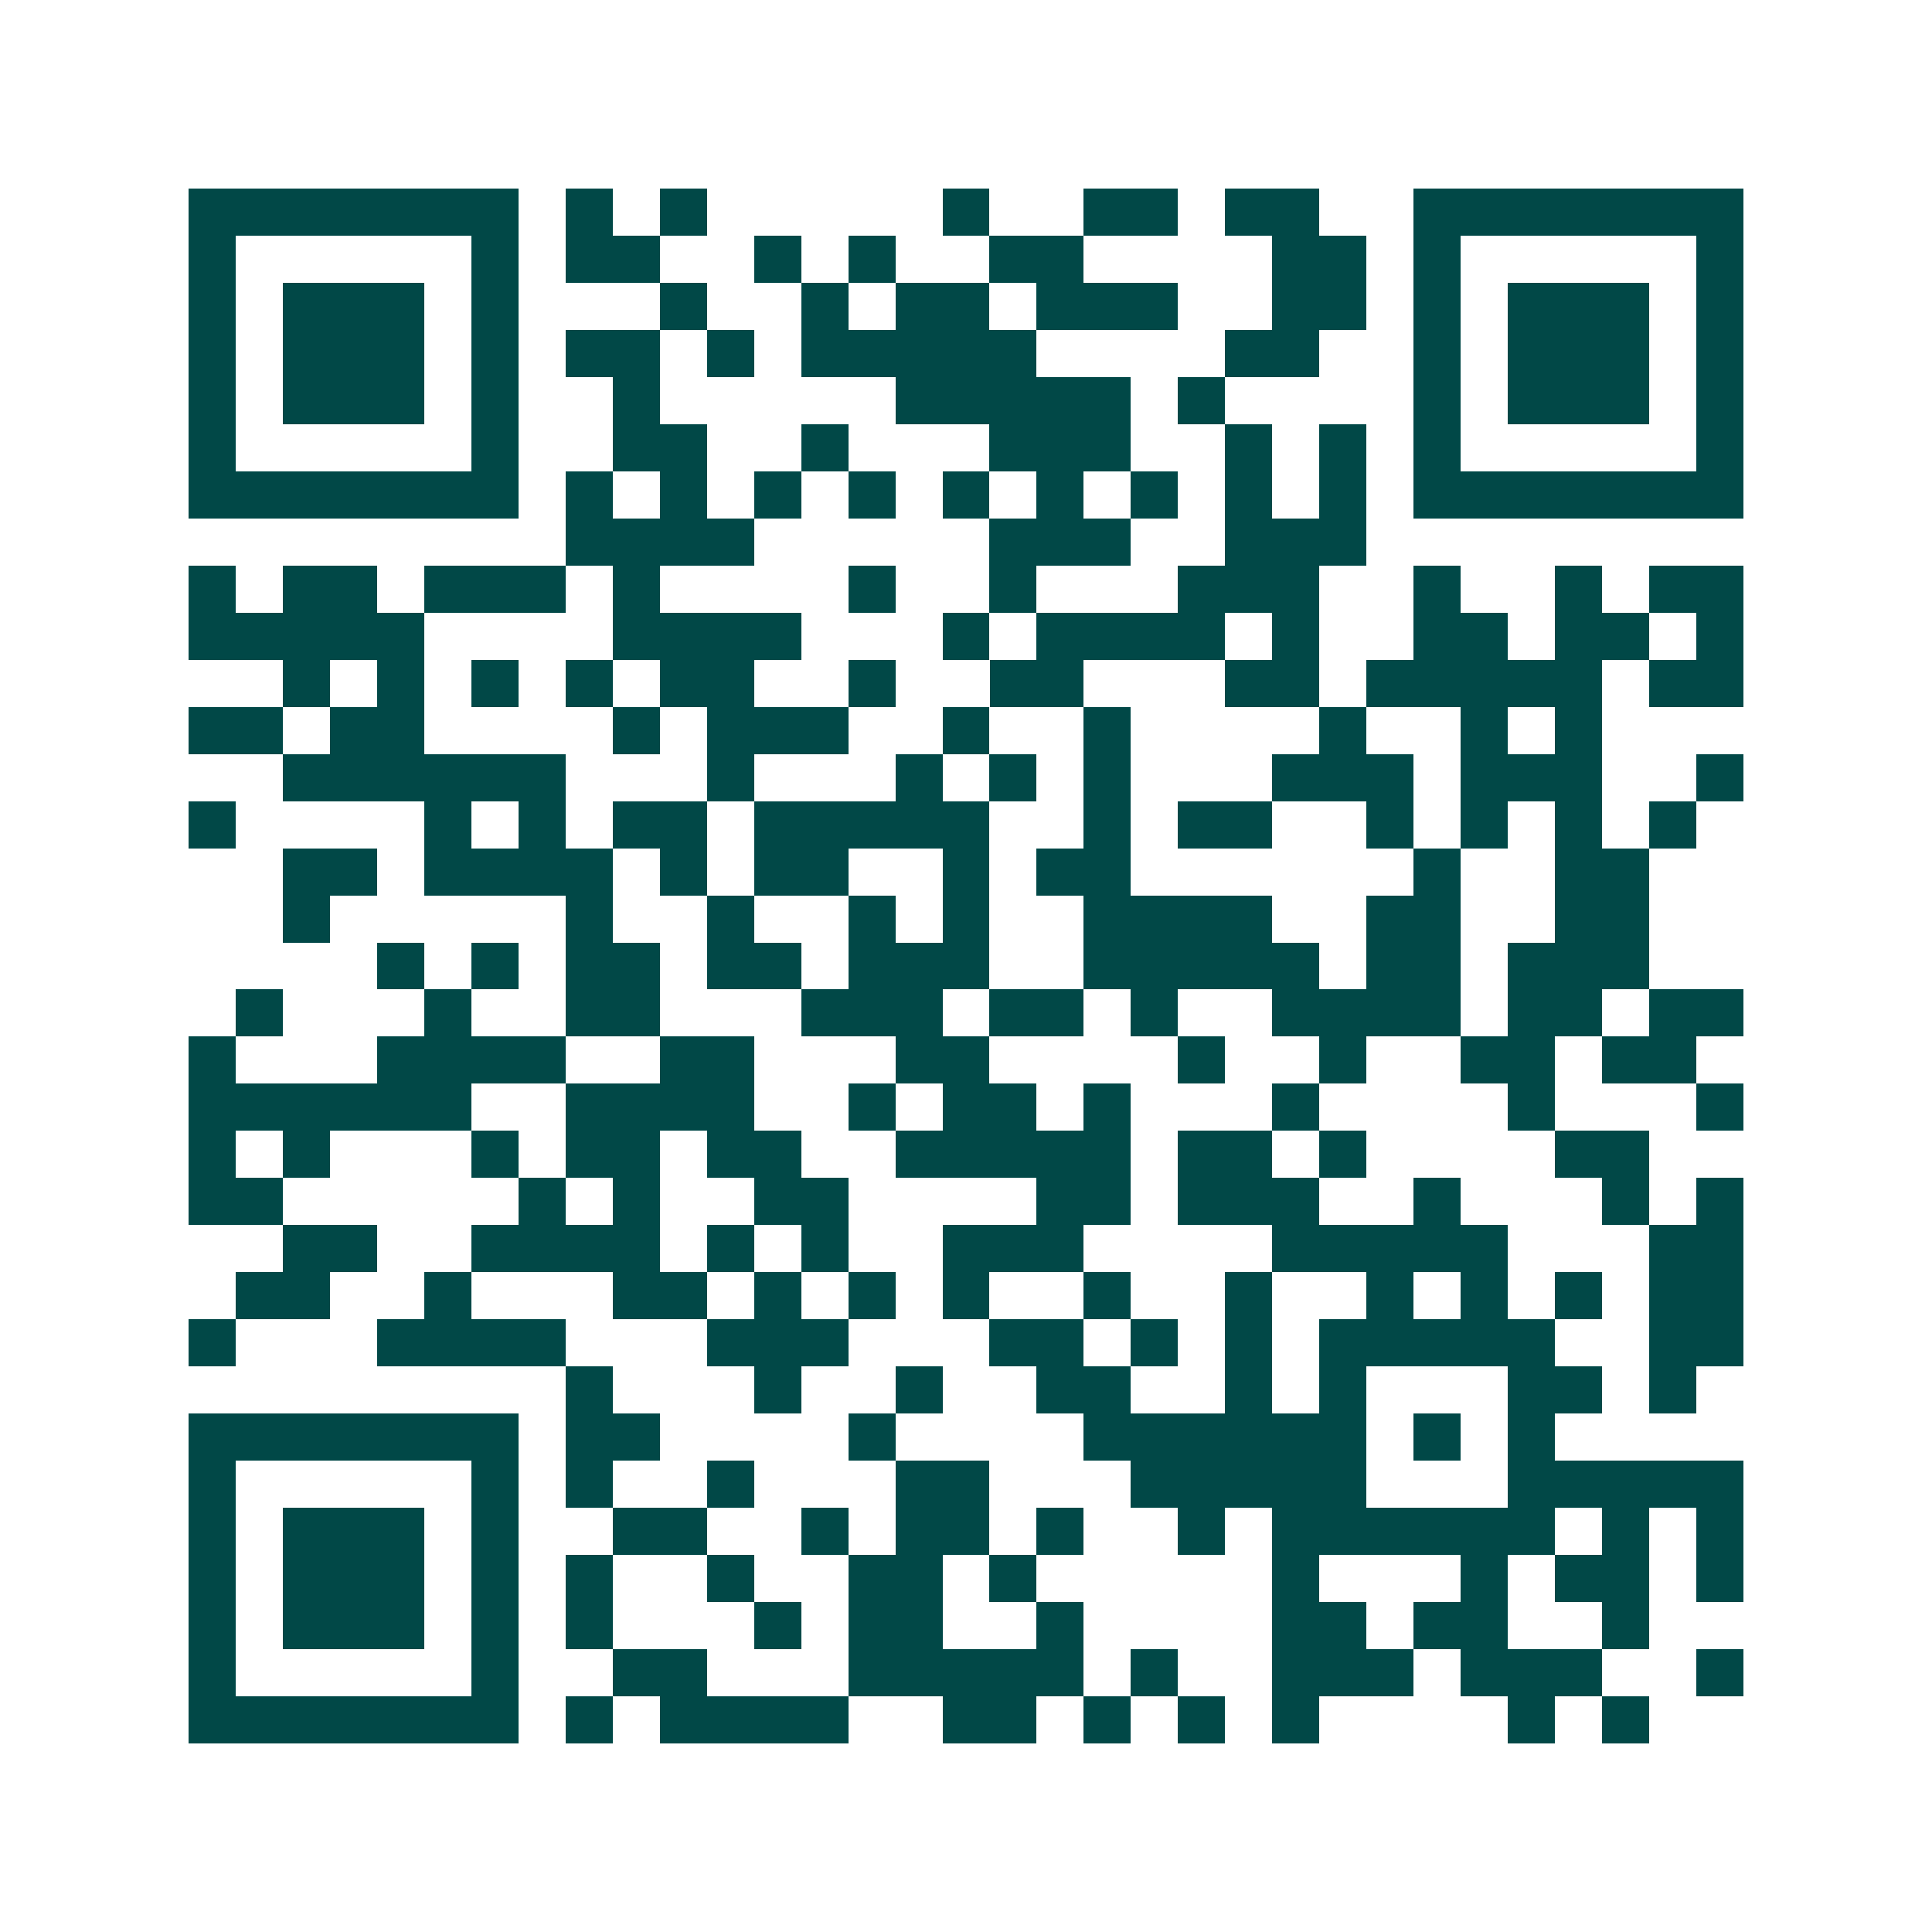 <svg xmlns="http://www.w3.org/2000/svg" width="200" height="200" viewBox="0 0 41 41" shape-rendering="crispEdges"><path fill="#ffffff" d="M0 0h41v41H0z"/><path stroke="#014847" d="M4 4.5h7m1 0h1m1 0h1m5 0h1m2 0h2m1 0h2m2 0h7M4 5.5h1m5 0h1m1 0h2m2 0h1m1 0h1m2 0h2m4 0h2m1 0h1m5 0h1M4 6.5h1m1 0h3m1 0h1m3 0h1m2 0h1m1 0h2m1 0h3m2 0h2m1 0h1m1 0h3m1 0h1M4 7.5h1m1 0h3m1 0h1m1 0h2m1 0h1m1 0h5m4 0h2m2 0h1m1 0h3m1 0h1M4 8.5h1m1 0h3m1 0h1m2 0h1m5 0h5m1 0h1m4 0h1m1 0h3m1 0h1M4 9.5h1m5 0h1m2 0h2m2 0h1m3 0h3m2 0h1m1 0h1m1 0h1m5 0h1M4 10.5h7m1 0h1m1 0h1m1 0h1m1 0h1m1 0h1m1 0h1m1 0h1m1 0h1m1 0h1m1 0h7M12 11.5h4m5 0h3m2 0h3M4 12.5h1m1 0h2m1 0h3m1 0h1m4 0h1m2 0h1m3 0h3m2 0h1m2 0h1m1 0h2M4 13.5h5m4 0h4m3 0h1m1 0h4m1 0h1m2 0h2m1 0h2m1 0h1M6 14.5h1m1 0h1m1 0h1m1 0h1m1 0h2m2 0h1m2 0h2m3 0h2m1 0h5m1 0h2M4 15.5h2m1 0h2m4 0h1m1 0h3m2 0h1m2 0h1m4 0h1m2 0h1m1 0h1M6 16.5h6m3 0h1m3 0h1m1 0h1m1 0h1m3 0h3m1 0h3m2 0h1M4 17.5h1m4 0h1m1 0h1m1 0h2m1 0h5m2 0h1m1 0h2m2 0h1m1 0h1m1 0h1m1 0h1M6 18.5h2m1 0h4m1 0h1m1 0h2m2 0h1m1 0h2m6 0h1m2 0h2M6 19.5h1m5 0h1m2 0h1m2 0h1m1 0h1m2 0h4m2 0h2m2 0h2M8 20.5h1m1 0h1m1 0h2m1 0h2m1 0h3m2 0h5m1 0h2m1 0h3M5 21.5h1m3 0h1m2 0h2m3 0h3m1 0h2m1 0h1m2 0h4m1 0h2m1 0h2M4 22.5h1m3 0h4m2 0h2m3 0h2m4 0h1m2 0h1m2 0h2m1 0h2M4 23.5h6m2 0h4m2 0h1m1 0h2m1 0h1m3 0h1m4 0h1m3 0h1M4 24.5h1m1 0h1m3 0h1m1 0h2m1 0h2m2 0h5m1 0h2m1 0h1m4 0h2M4 25.5h2m5 0h1m1 0h1m2 0h2m4 0h2m1 0h3m2 0h1m3 0h1m1 0h1M6 26.5h2m2 0h4m1 0h1m1 0h1m2 0h3m4 0h5m3 0h2M5 27.5h2m2 0h1m3 0h2m1 0h1m1 0h1m1 0h1m2 0h1m2 0h1m2 0h1m1 0h1m1 0h1m1 0h2M4 28.5h1m3 0h4m3 0h3m3 0h2m1 0h1m1 0h1m1 0h5m2 0h2M12 29.5h1m3 0h1m2 0h1m2 0h2m2 0h1m1 0h1m3 0h2m1 0h1M4 30.5h7m1 0h2m4 0h1m4 0h6m1 0h1m1 0h1M4 31.5h1m5 0h1m1 0h1m2 0h1m3 0h2m3 0h5m3 0h5M4 32.5h1m1 0h3m1 0h1m2 0h2m2 0h1m1 0h2m1 0h1m2 0h1m1 0h6m1 0h1m1 0h1M4 33.5h1m1 0h3m1 0h1m1 0h1m2 0h1m2 0h2m1 0h1m5 0h1m3 0h1m1 0h2m1 0h1M4 34.5h1m1 0h3m1 0h1m1 0h1m3 0h1m1 0h2m2 0h1m4 0h2m1 0h2m2 0h1M4 35.5h1m5 0h1m2 0h2m3 0h5m1 0h1m2 0h3m1 0h3m2 0h1M4 36.5h7m1 0h1m1 0h4m2 0h2m1 0h1m1 0h1m1 0h1m4 0h1m1 0h1"/></svg>
